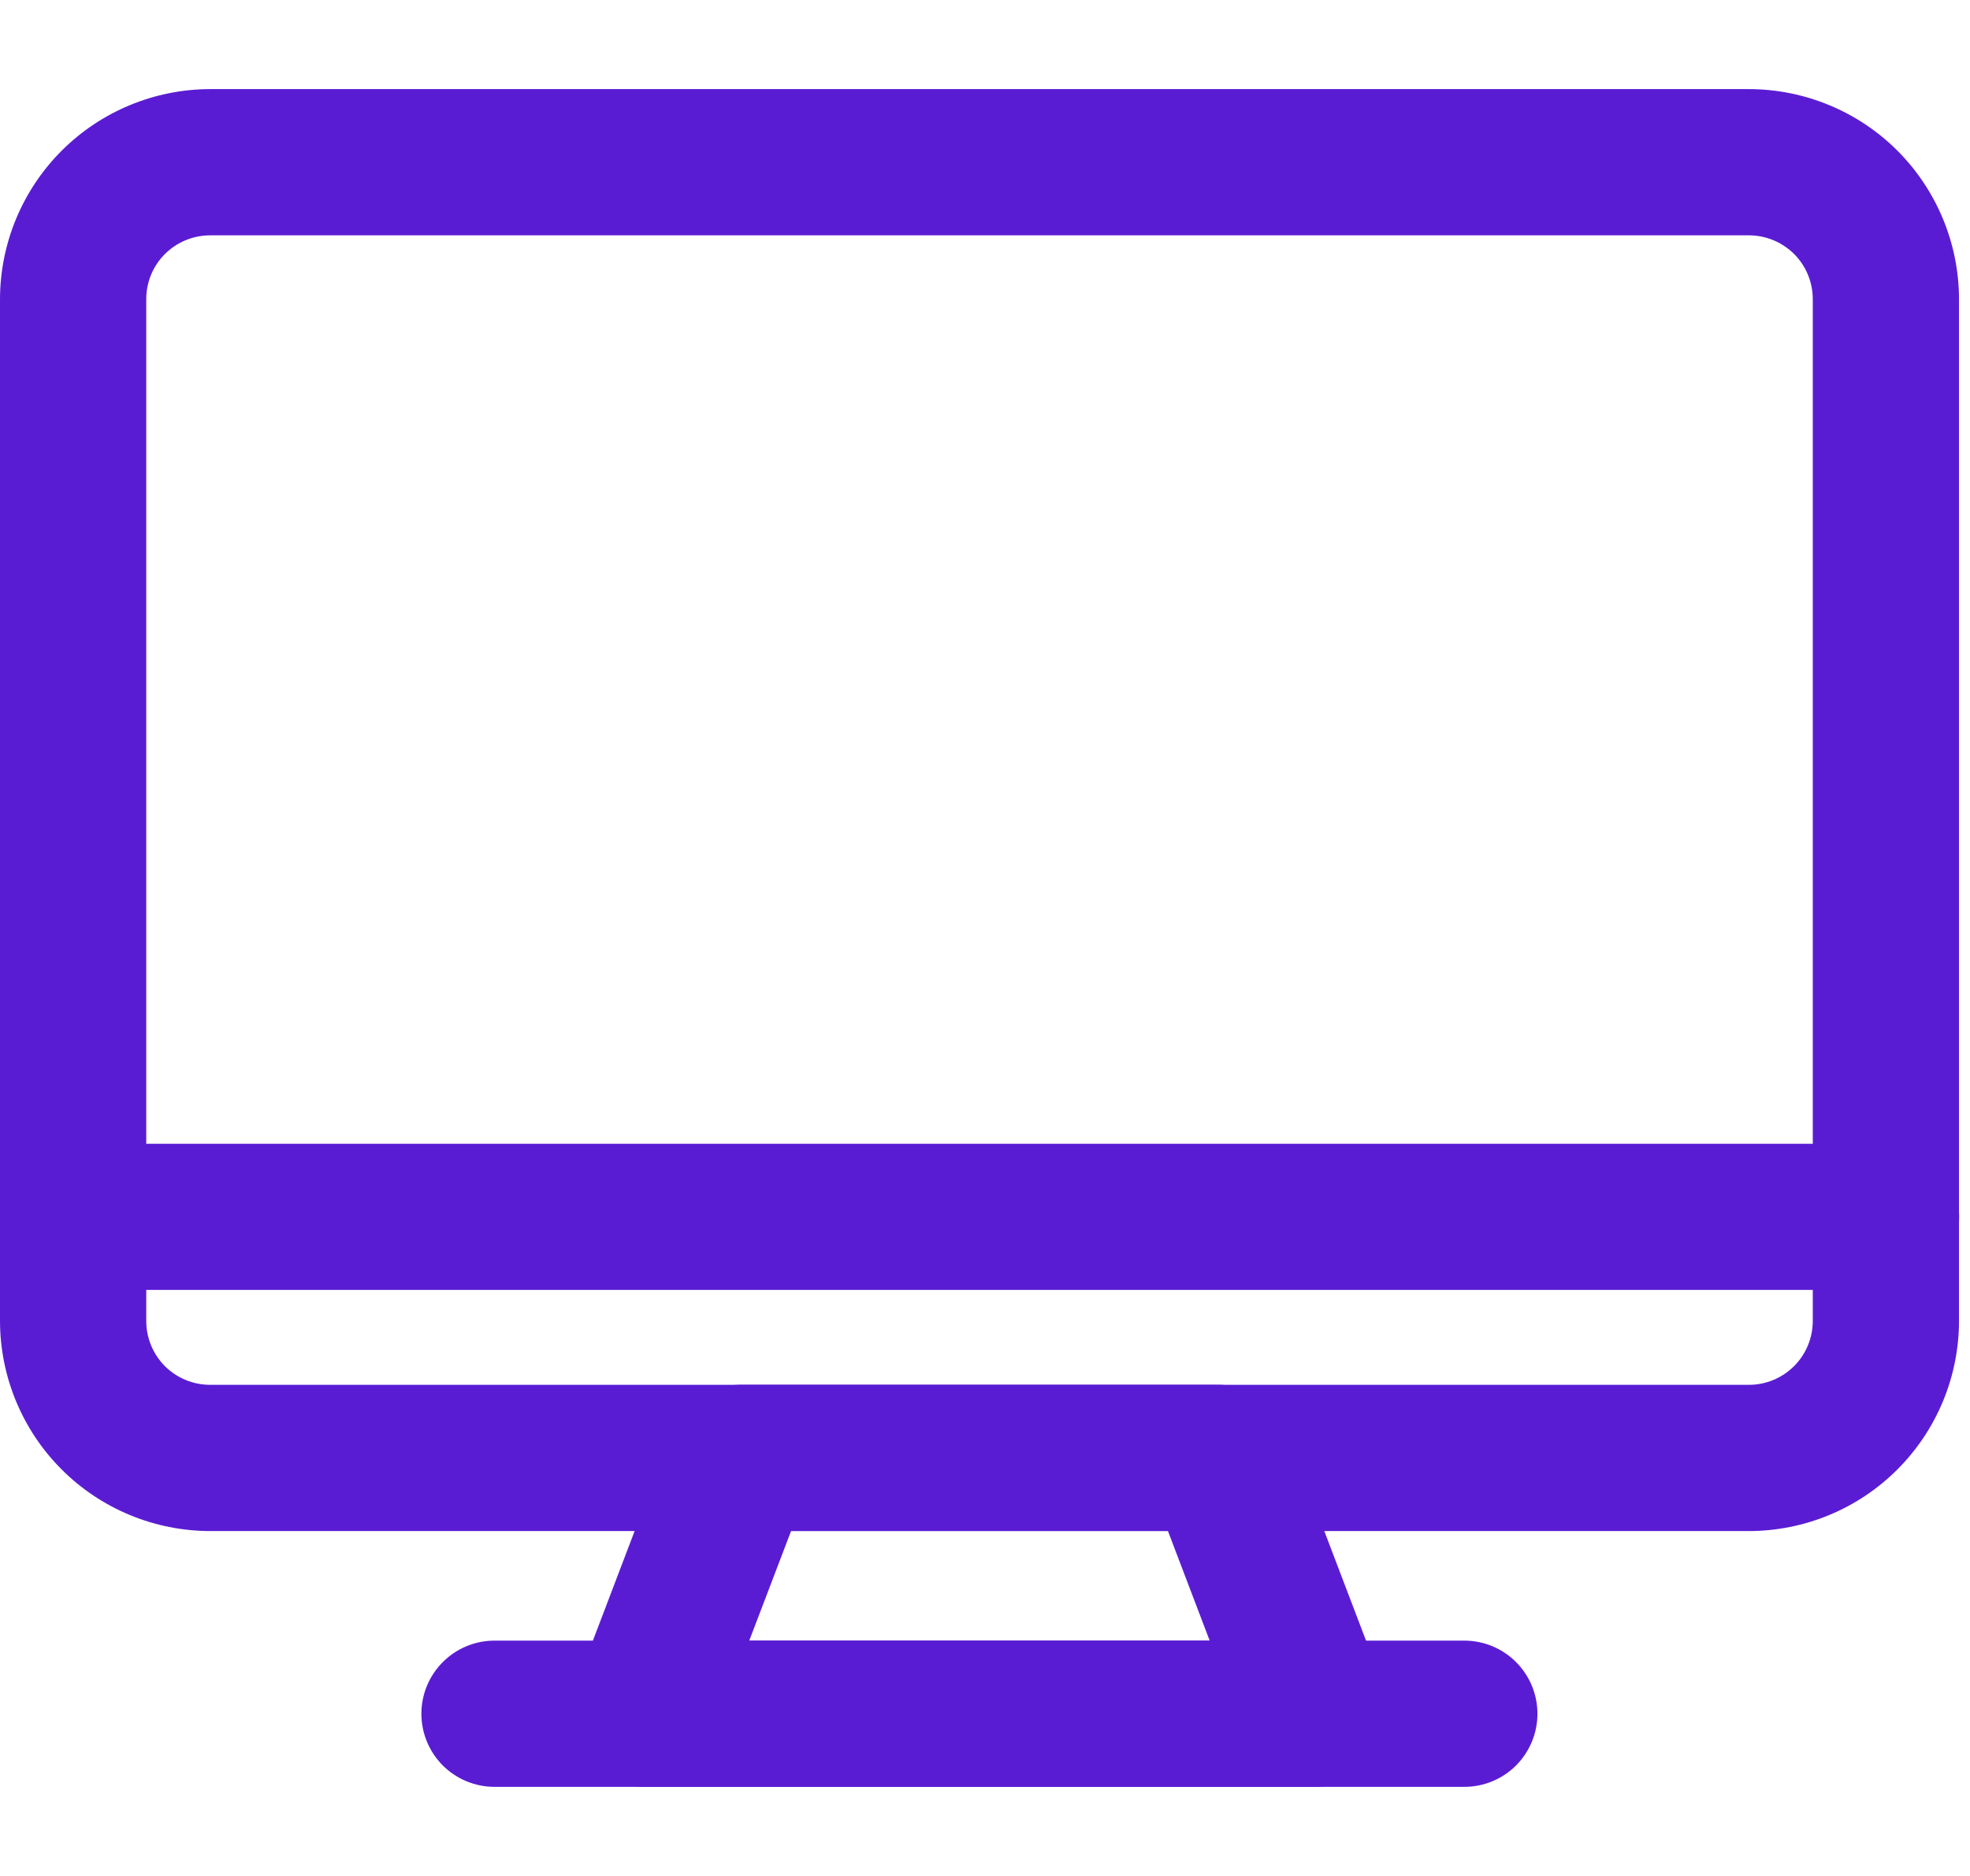 <svg width="21" height="20" viewBox="0 0 21 20" fill="none" xmlns="http://www.w3.org/2000/svg">
<path d="M18.644 16.323H2.24C1.646 16.322 1.077 16.086 0.657 15.666C0.237 15.246 0.001 14.677 0 14.083V3.19C0.001 2.596 0.237 2.027 0.657 1.607C1.077 1.187 1.646 0.951 2.24 0.95H18.644C19.238 0.951 19.807 1.187 20.227 1.607C20.646 2.027 20.882 2.596 20.883 3.19V14.083C20.882 14.677 20.646 15.246 20.226 15.666C19.807 16.086 19.237 16.322 18.644 16.323ZM2.24 2.509C2.059 2.509 1.886 2.581 1.758 2.708C1.63 2.836 1.559 3.009 1.559 3.19V14.083C1.559 14.264 1.631 14.437 1.758 14.565C1.886 14.692 2.059 14.764 2.24 14.764H18.644C18.824 14.764 18.997 14.692 19.125 14.564C19.252 14.437 19.324 14.264 19.324 14.083V3.19C19.324 3.009 19.253 2.836 19.125 2.708C18.997 2.581 18.824 2.509 18.644 2.509H2.24Z" fill="#5A1CD3"/>
<path d="M14.026 19.049H6.856C6.73 19.049 6.606 19.018 6.494 18.96C6.383 18.901 6.287 18.816 6.215 18.712C6.144 18.608 6.099 18.488 6.084 18.363C6.069 18.238 6.084 18.11 6.129 17.993L7.168 15.265C7.224 15.118 7.324 14.991 7.454 14.901C7.584 14.812 7.738 14.764 7.896 14.763H12.987C13.145 14.764 13.299 14.812 13.428 14.901C13.558 14.991 13.658 15.118 13.714 15.265L14.753 17.993C14.798 18.11 14.814 18.238 14.799 18.363C14.784 18.488 14.738 18.608 14.667 18.712C14.595 18.816 14.499 18.901 14.388 18.96C14.276 19.018 14.152 19.049 14.026 19.049ZM7.987 17.491H12.895L12.45 16.322H8.433L7.987 17.491Z" fill="#5A1CD3"/>
<path d="M15.61 19.05H5.271C5.065 19.05 4.867 18.968 4.72 18.822C4.574 18.675 4.492 18.477 4.492 18.271C4.492 18.064 4.574 17.866 4.72 17.72C4.867 17.573 5.065 17.491 5.271 17.491H15.61C15.816 17.491 16.015 17.573 16.161 17.72C16.307 17.866 16.389 18.064 16.389 18.271C16.389 18.477 16.307 18.675 16.161 18.822C16.015 18.968 15.816 19.05 15.61 19.05Z" fill="#5A1CD3"/>
<path d="M20.105 13.752H0.779C0.573 13.752 0.374 13.67 0.228 13.524C0.082 13.378 0 13.179 0 12.973C0 12.766 0.082 12.568 0.228 12.422C0.374 12.276 0.573 12.194 0.779 12.194H20.105C20.312 12.194 20.51 12.276 20.656 12.422C20.802 12.568 20.884 12.766 20.884 12.973C20.884 13.179 20.802 13.378 20.656 13.524C20.51 13.67 20.312 13.752 20.105 13.752Z" fill="#5A1CD3"/>
</svg>
